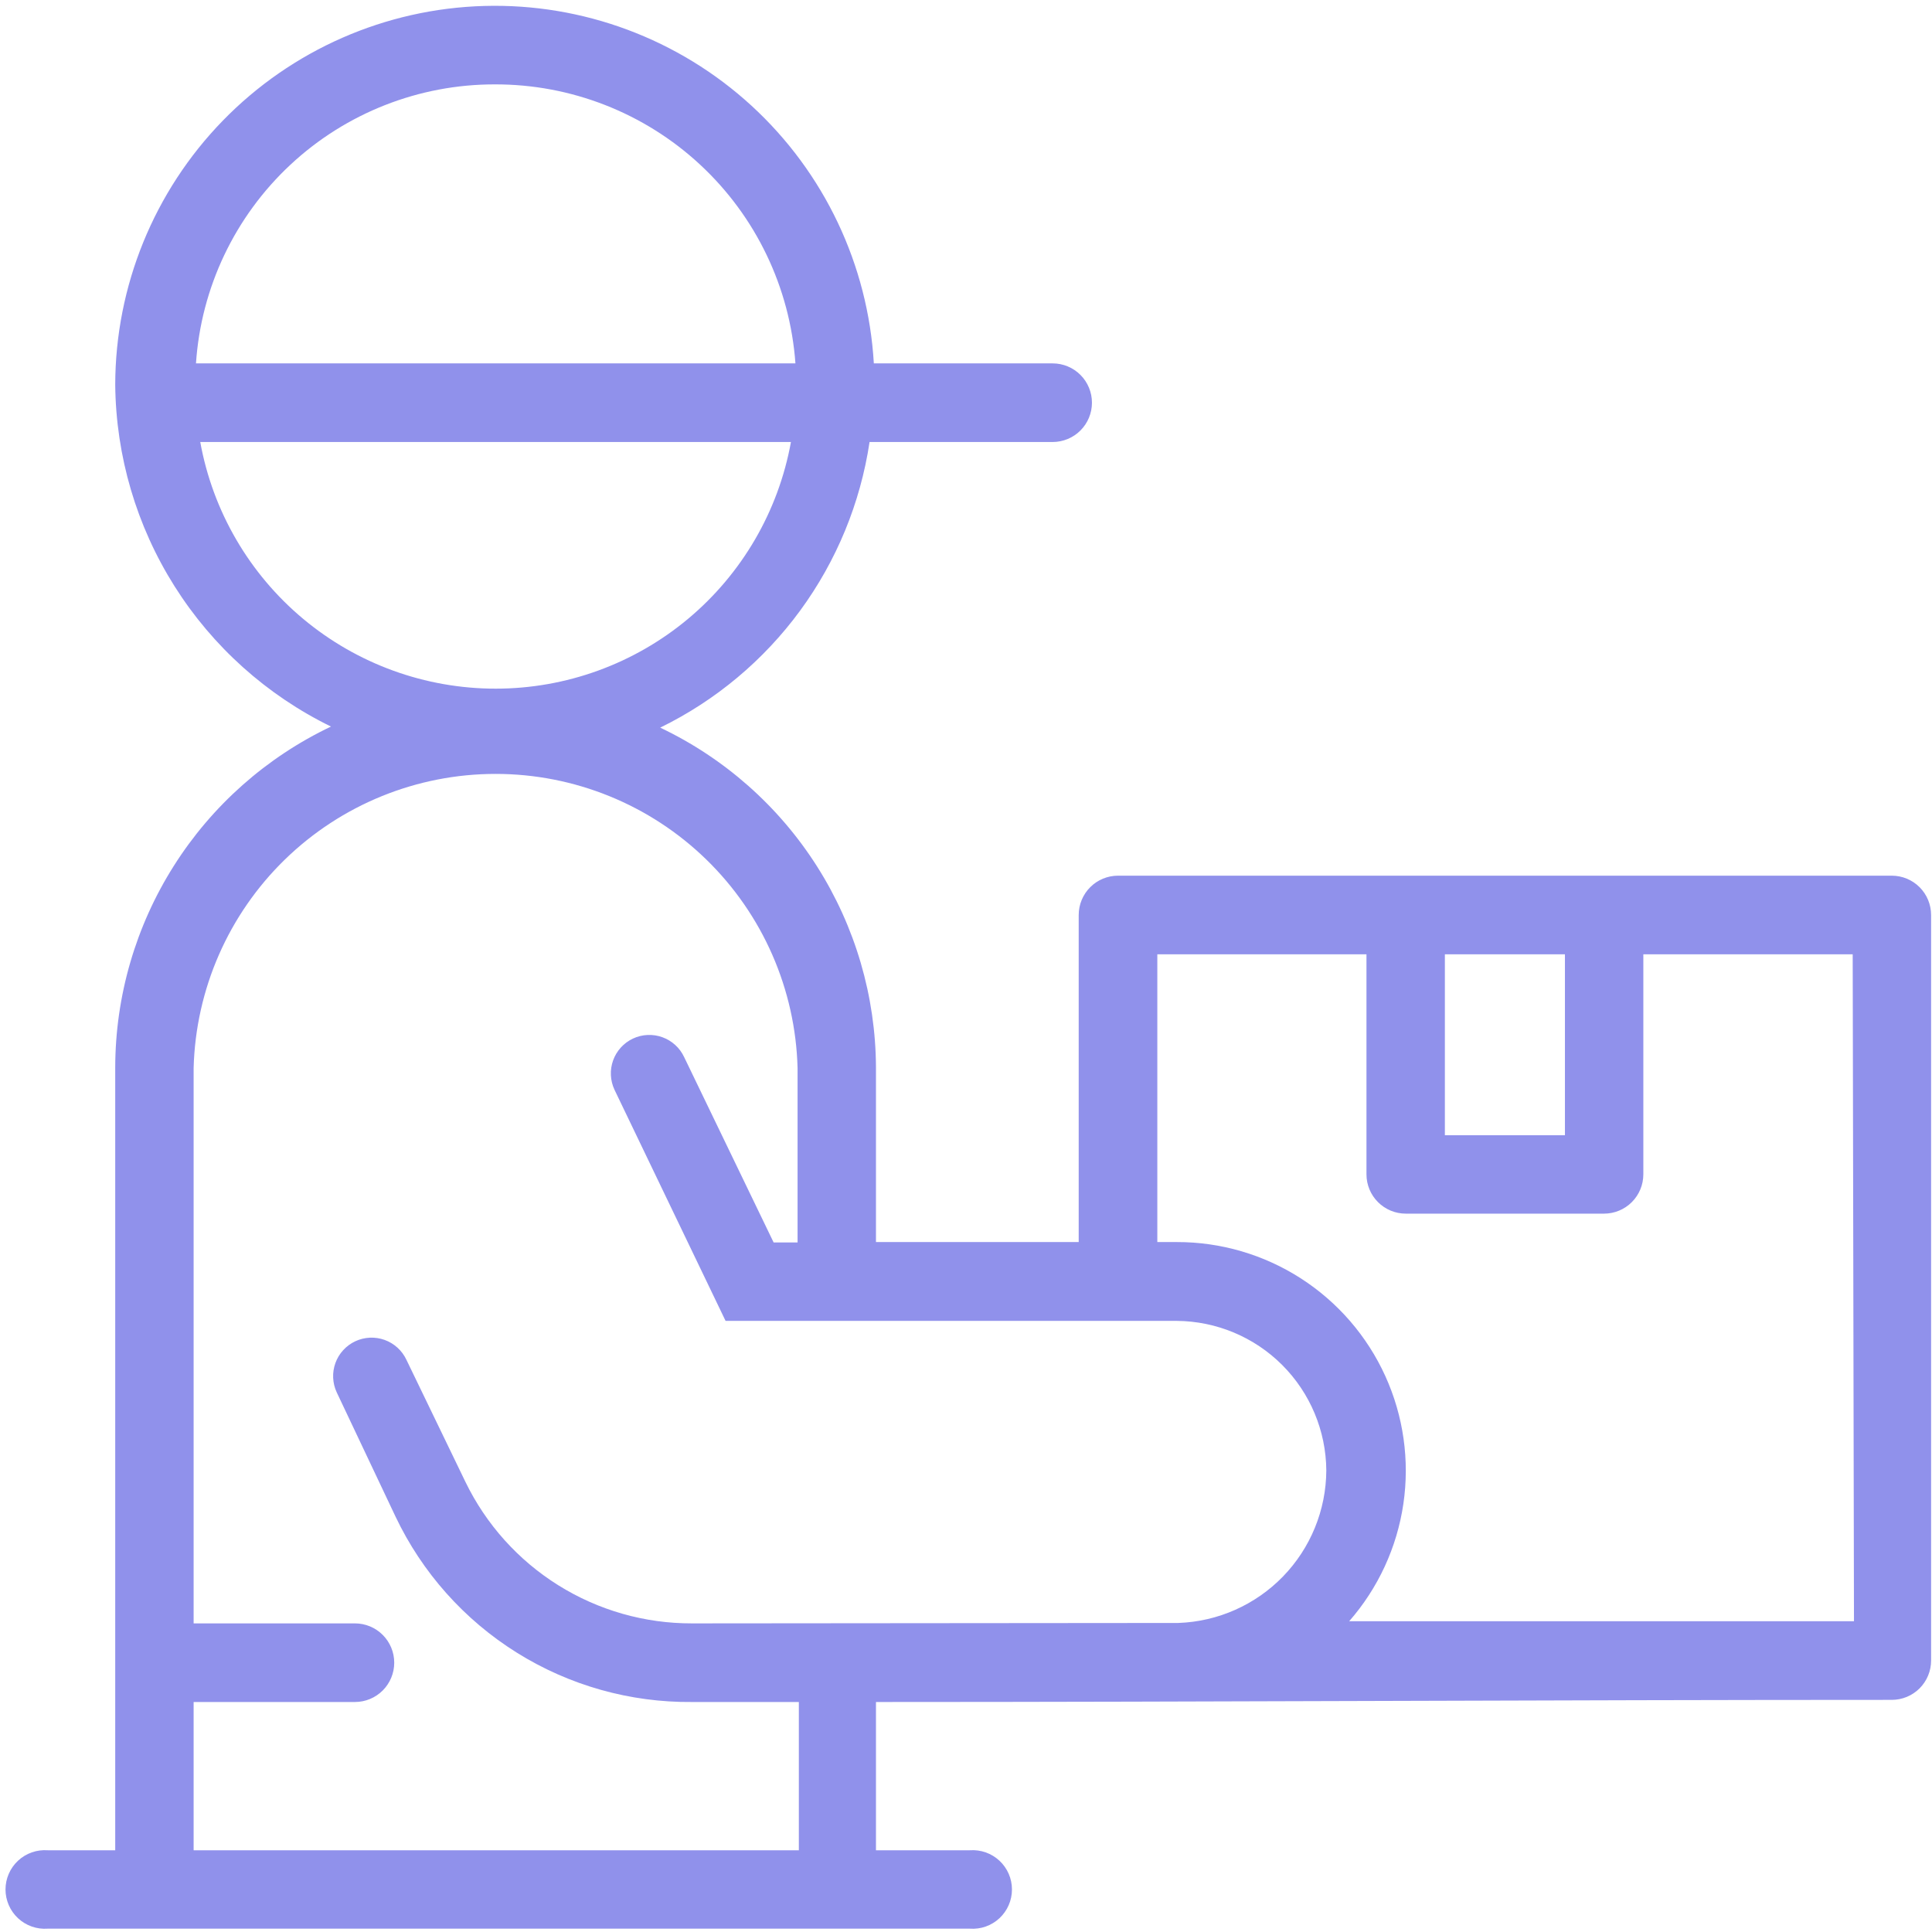 <svg xmlns="http://www.w3.org/2000/svg" width="301" height="301" viewBox="0 0 301 301" fill="none"><path d="M294.735 136.428H174.184C172.559 136.428 171.002 137.073 169.853 138.222C168.705 139.37 168.059 140.928 168.059 142.552V193.509H136.474V166.316C136.426 155.22 133.246 144.362 127.299 134.994C121.352 125.626 112.879 118.127 102.858 113.363C111.493 109.143 118.974 102.888 124.656 95.137C130.338 87.385 134.051 78.368 135.475 68.863H163.999C165.623 68.863 167.181 68.218 168.329 67.069C169.478 65.921 170.123 64.363 170.123 62.739C170.123 61.115 169.478 59.557 168.329 58.409C167.181 57.26 165.623 56.615 163.999 56.615H136.141C135.248 41.261 128.41 26.859 117.076 16.463C105.742 6.067 90.805 0.495 75.431 0.928C60.058 1.361 45.458 7.765 34.727 18.782C23.997 29.8 17.98 44.564 17.952 59.943C18.06 71.065 21.261 81.938 27.198 91.343C33.136 100.748 41.574 108.315 51.568 113.196C41.521 117.973 33.032 125.497 27.083 134.898C21.134 144.298 17.968 155.191 17.952 166.316V288.266H7.435C6.595 288.204 5.751 288.316 4.956 288.595C4.161 288.873 3.433 289.313 2.816 289.886C2.199 290.46 1.706 291.154 1.37 291.926C1.033 292.698 0.859 293.531 0.859 294.373C0.859 295.216 1.033 296.049 1.37 296.821C1.706 297.593 2.199 298.287 2.816 298.861C3.433 299.434 4.161 299.874 4.956 300.152C5.751 300.431 6.595 300.543 7.435 300.481H151.085C151.925 300.543 152.769 300.431 153.563 300.152C154.358 299.874 155.087 299.434 155.704 298.861C156.321 298.287 156.813 297.593 157.15 296.821C157.487 296.049 157.66 295.216 157.66 294.373C157.66 293.531 157.487 292.698 157.15 291.926C156.813 291.154 156.321 290.46 155.704 289.886C155.087 289.313 154.358 288.873 153.563 288.595C152.769 288.316 151.925 288.204 151.085 288.266H136.474V265.167C189.128 265.167 242.115 264.835 294.735 264.835C295.54 264.835 296.336 264.676 297.079 264.368C297.822 264.061 298.497 263.61 299.066 263.041C299.634 262.472 300.085 261.797 300.393 261.054C300.701 260.311 300.859 259.515 300.859 258.711V142.552C300.859 140.928 300.214 139.37 299.066 138.222C297.917 137.073 296.359 136.428 294.735 136.428ZM243.812 148.676V176.867H225.107V148.676H243.812ZM77.063 13.147C88.928 13.108 100.365 17.574 109.064 25.643C117.762 33.711 123.074 44.781 123.926 56.615H30.533C31.328 44.807 36.586 33.744 45.24 25.671C53.894 17.598 65.295 13.12 77.13 13.147H77.063ZM31.265 68.863H123.227C121.274 79.644 115.597 89.397 107.188 96.42C98.778 103.443 88.169 107.291 77.213 107.291C66.256 107.291 55.648 103.443 47.238 96.42C38.828 89.397 33.152 79.644 31.199 68.863H31.265ZM107.817 252.919C100.45 252.941 93.227 250.881 86.979 246.977C80.731 243.073 75.713 237.483 72.503 230.852L63.317 211.848C62.983 211.135 62.511 210.496 61.93 209.965C61.348 209.435 60.668 209.025 59.928 208.757C59.188 208.49 58.402 208.371 57.616 208.407C56.83 208.444 56.058 208.634 55.346 208.969C54.633 209.303 53.994 209.775 53.464 210.356C52.933 210.938 52.523 211.618 52.255 212.358C51.988 213.098 51.869 213.884 51.905 214.67C51.942 215.456 52.133 216.228 52.467 216.94L61.62 236.278C65.764 244.997 72.315 252.349 80.5 257.468C88.685 262.587 98.163 265.258 107.817 265.167H124.458V288.266H30.167V265.167H55.296C56.92 265.167 58.478 264.522 59.626 263.374C60.775 262.225 61.42 260.668 61.42 259.043C61.42 257.419 60.775 255.861 59.626 254.713C58.478 253.564 56.92 252.919 55.296 252.919H30.167V166.383C30.493 154.122 35.593 142.473 44.38 133.917C53.167 125.36 64.948 120.572 77.213 120.572C89.478 120.572 101.258 125.36 110.046 133.917C118.833 142.473 123.933 154.122 124.259 166.383V193.575H120.531L106.585 164.685C106.251 163.973 105.78 163.333 105.198 162.803C104.616 162.273 103.936 161.862 103.196 161.595C102.456 161.328 101.67 161.209 100.884 161.245C100.098 161.281 99.326 161.472 98.614 161.806C97.902 162.141 97.262 162.612 96.732 163.194C96.201 163.775 95.791 164.456 95.524 165.196C95.256 165.936 95.137 166.722 95.174 167.508C95.21 168.294 95.401 169.065 95.735 169.778L113.042 205.79H183.336C189.502 205.834 195.403 208.302 199.763 212.662C204.122 217.022 206.591 222.923 206.635 229.088C206.604 235.262 204.186 241.184 199.886 245.614C195.586 250.044 189.739 252.638 183.569 252.853L107.817 252.919ZM288.844 252.586H210.196C214.709 247.434 217.64 241.09 218.639 234.314C219.637 227.538 218.661 220.617 215.826 214.382C212.991 208.147 208.418 202.862 202.656 199.16C196.893 195.457 190.186 193.495 183.336 193.509H180.308V148.676H212.892V182.958C212.892 184.582 213.537 186.14 214.686 187.288C215.834 188.437 217.392 189.082 219.016 189.082H249.903C251.527 189.082 253.085 188.437 254.233 187.288C255.382 186.14 256.027 184.582 256.027 182.958V148.676H288.644L288.844 252.586Z" fill="#9091EB"></path></svg>